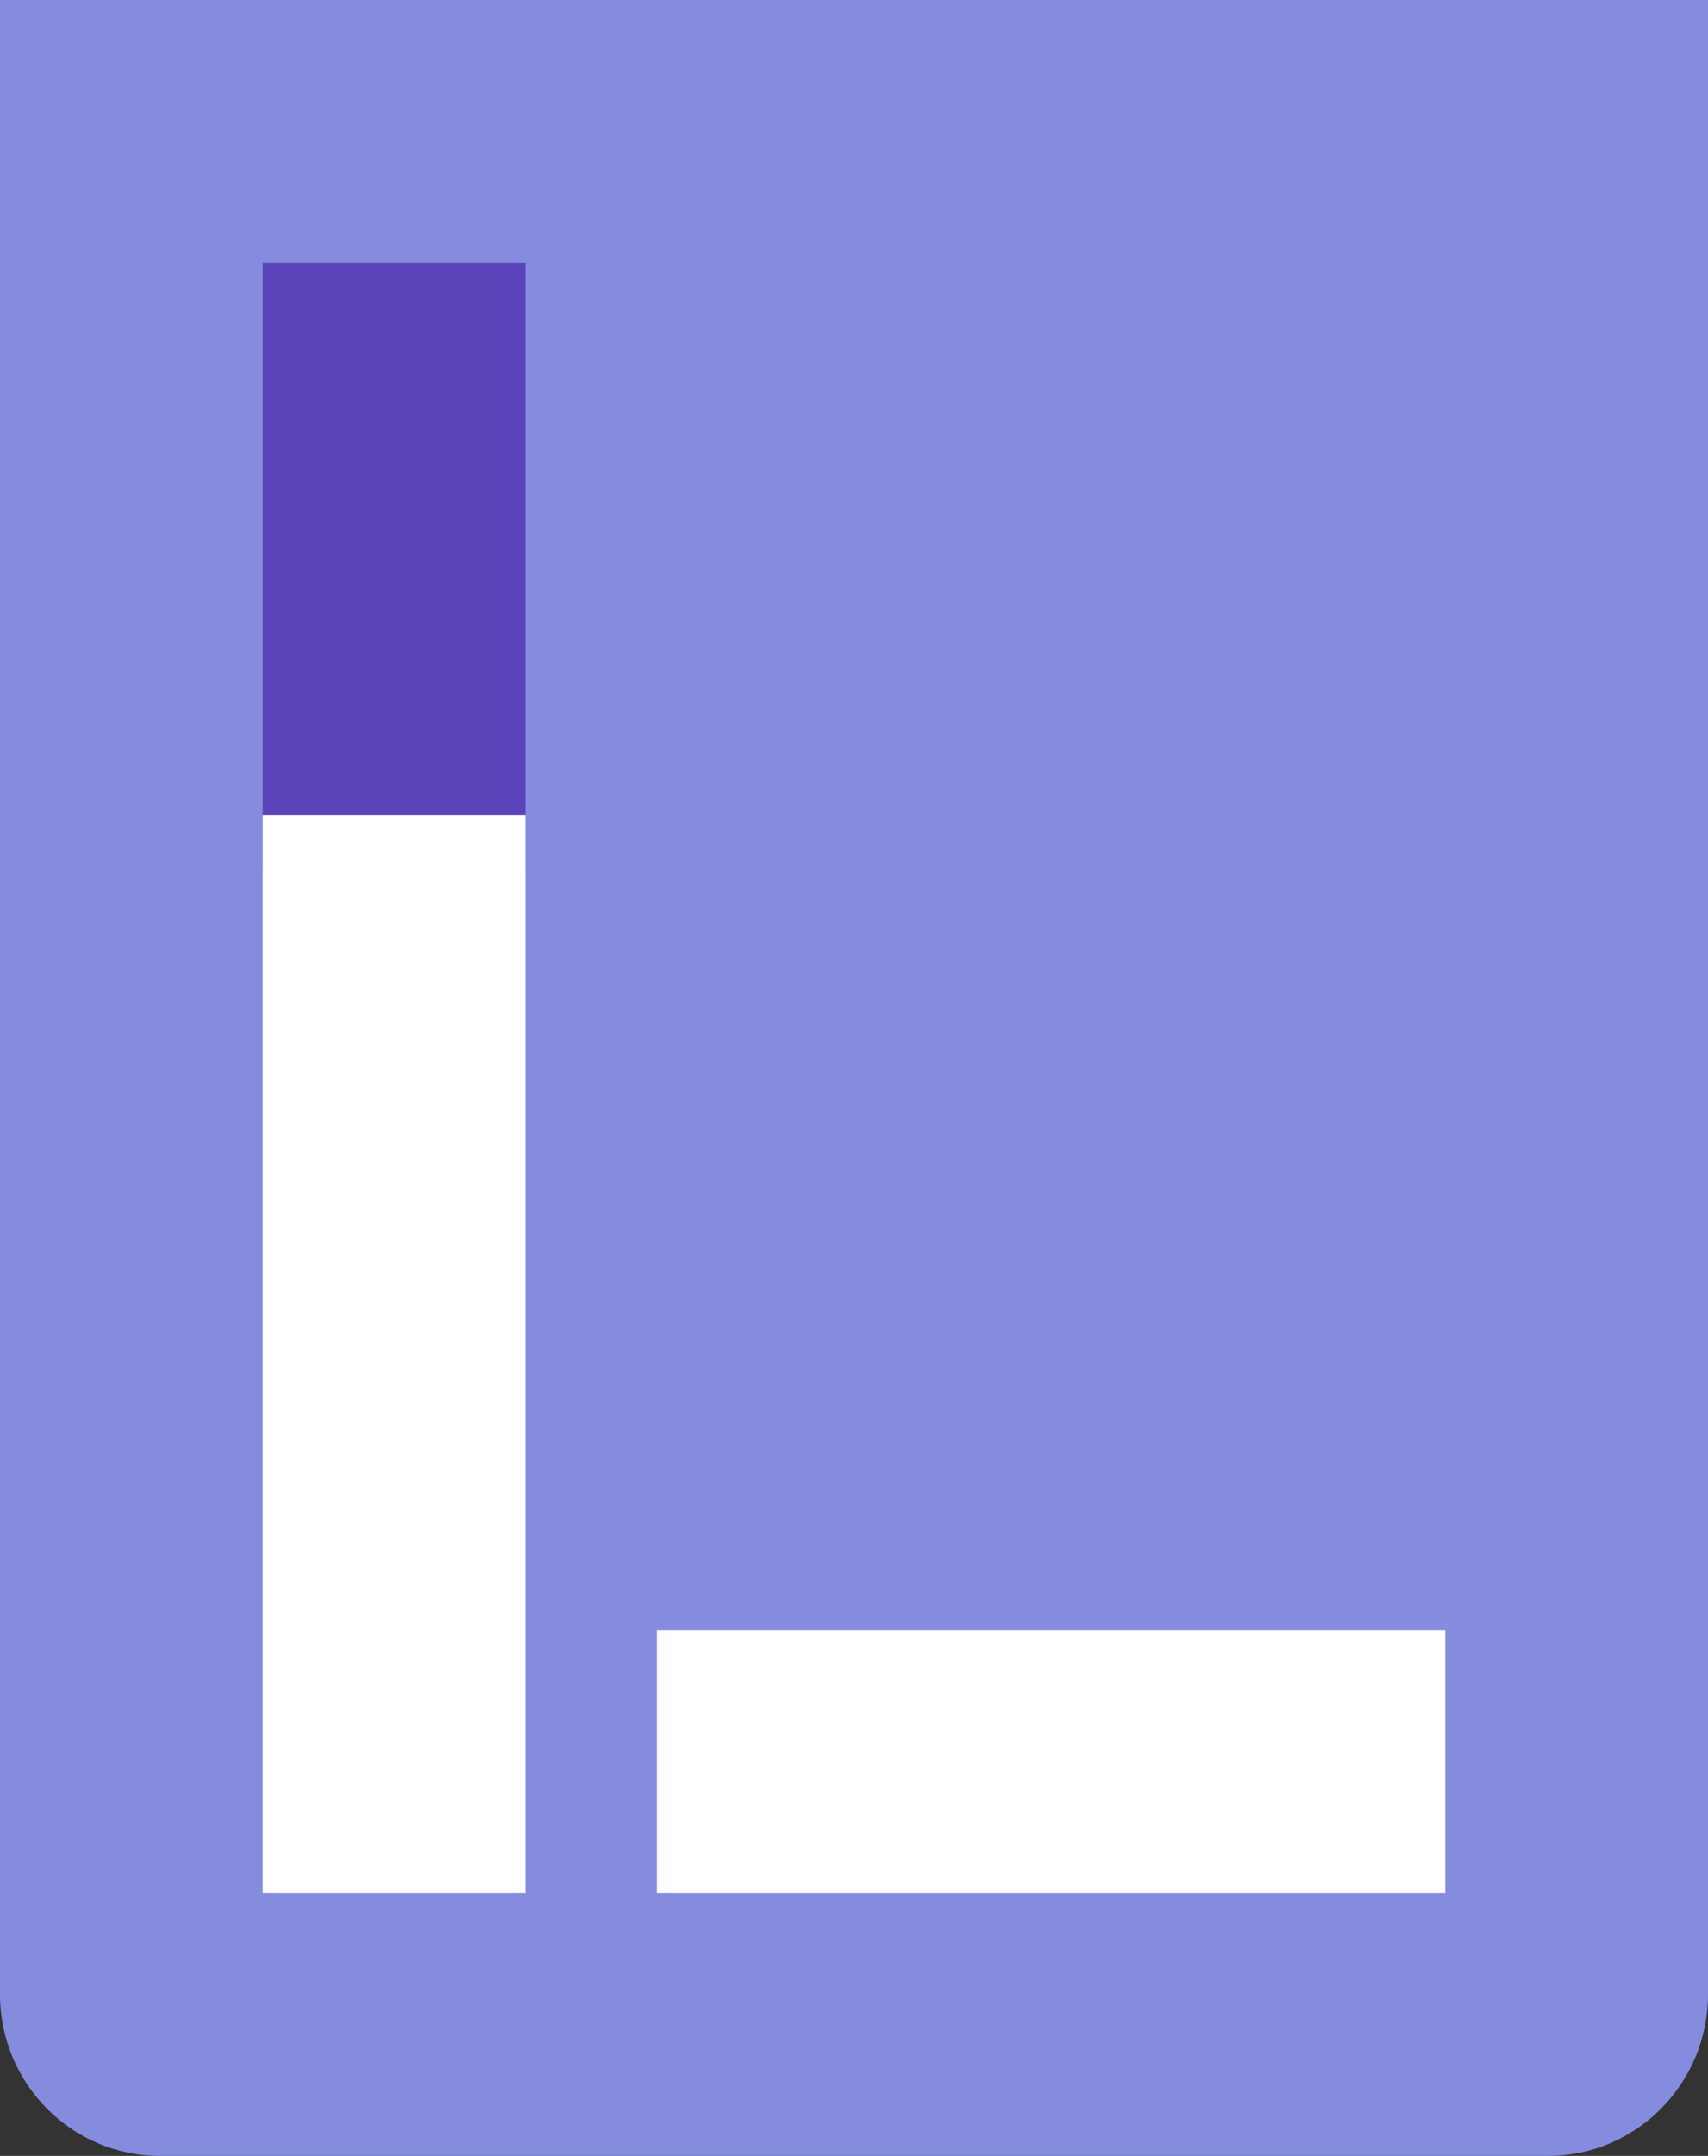 <svg width="65" height="82" viewBox="0 0 65 82" fill="none" xmlns="http://www.w3.org/2000/svg">
<rect x="0" y="0" width="65" height="82" fill="#333333" stroke="none"/>
<path fill-rule="evenodd" clip-rule="evenodd" d="M65 0H0V75.85C0 79.247 2.728 82 6.094 82H58.906C62.272 82 65 79.247 65 75.85V0Z" fill="#858CDD"/>
<path d="M10 10H20V33H10V10Z" fill="#5B44BA"/>
<path d="M10 31H20V72H10V31Z" fill="white"/>
<path d="M25 62H55V72H25V62Z" fill="white"/>
</svg>
